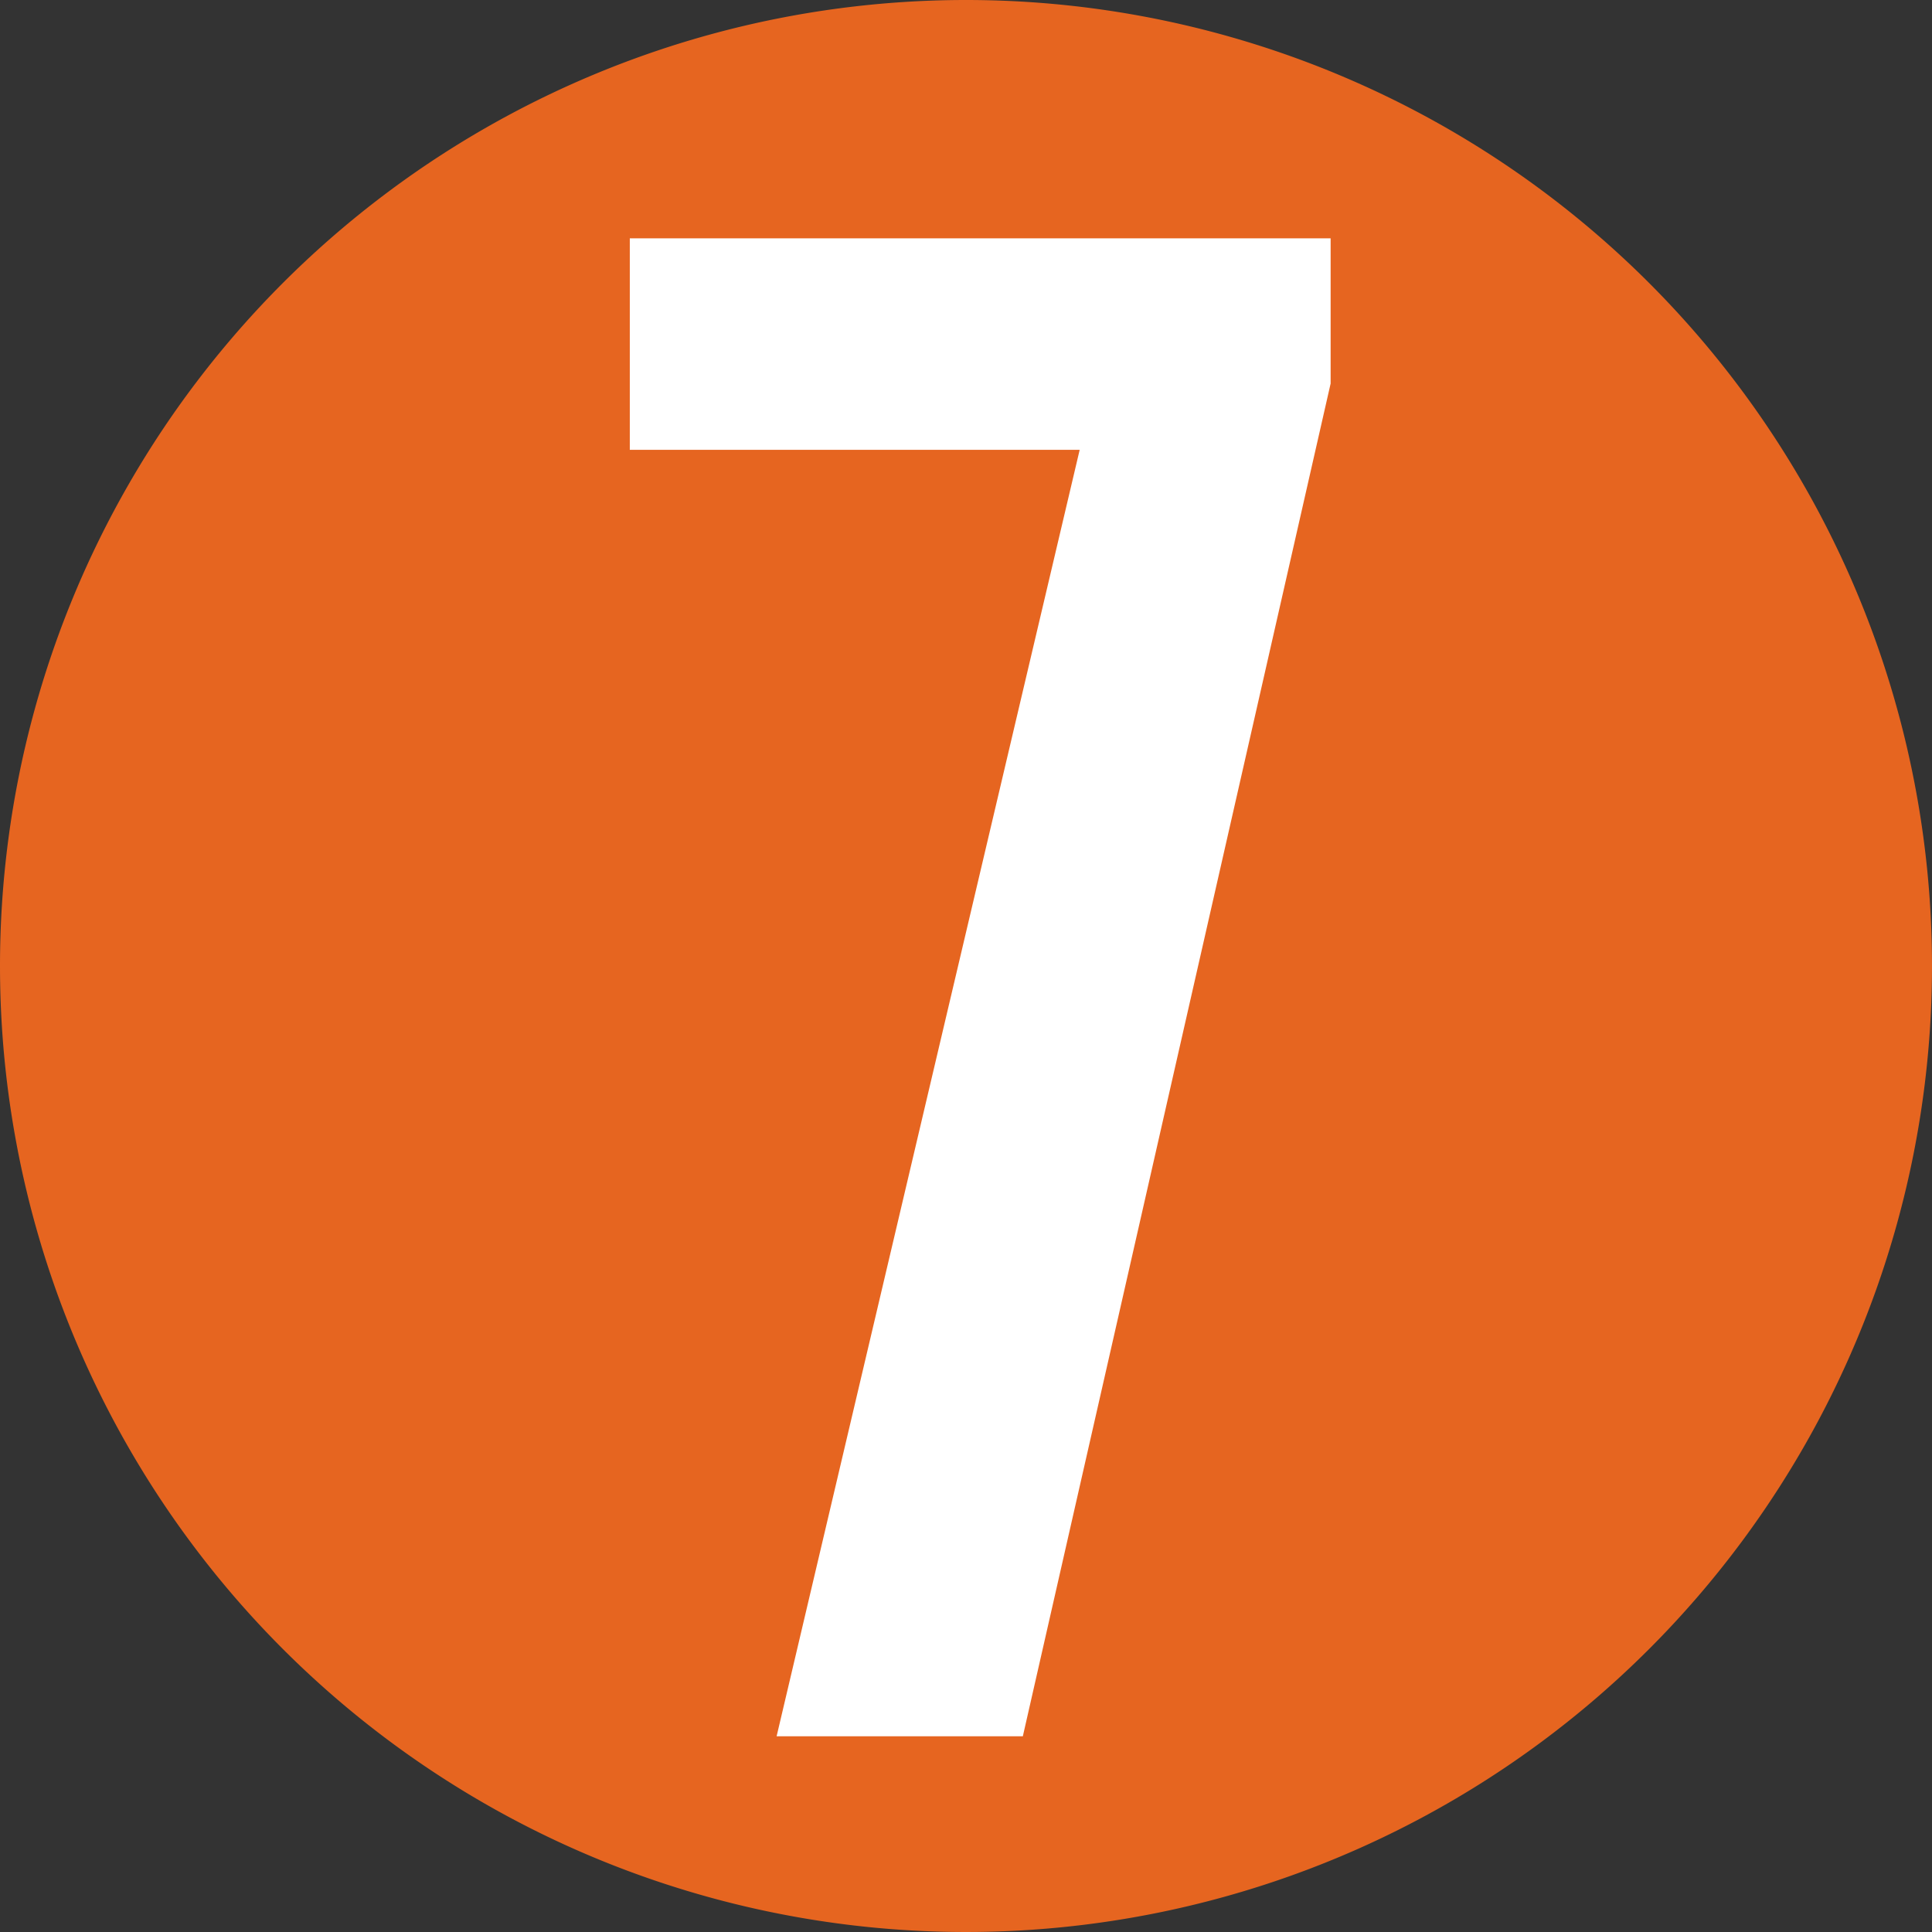 <svg xmlns="http://www.w3.org/2000/svg" width="73.184" height="73.184" viewBox="0 0 73.184 73.184"><rect x="0" y="0" width="73.184" height="73.184" fill="#333333" stroke="none"/><defs><style>.a{fill:#e66520}.b{fill:#fff}</style></defs><path class="a" d="M36.592 0A36.592 36.592 0 1 1 0 36.592 36.592 36.592 0 0 1 36.592 0z"/><path class="b" d="M23.857 17.04V9.028h26.547v5.5L38.745 65.77h-9.327l11.48-48.73z"/></svg>